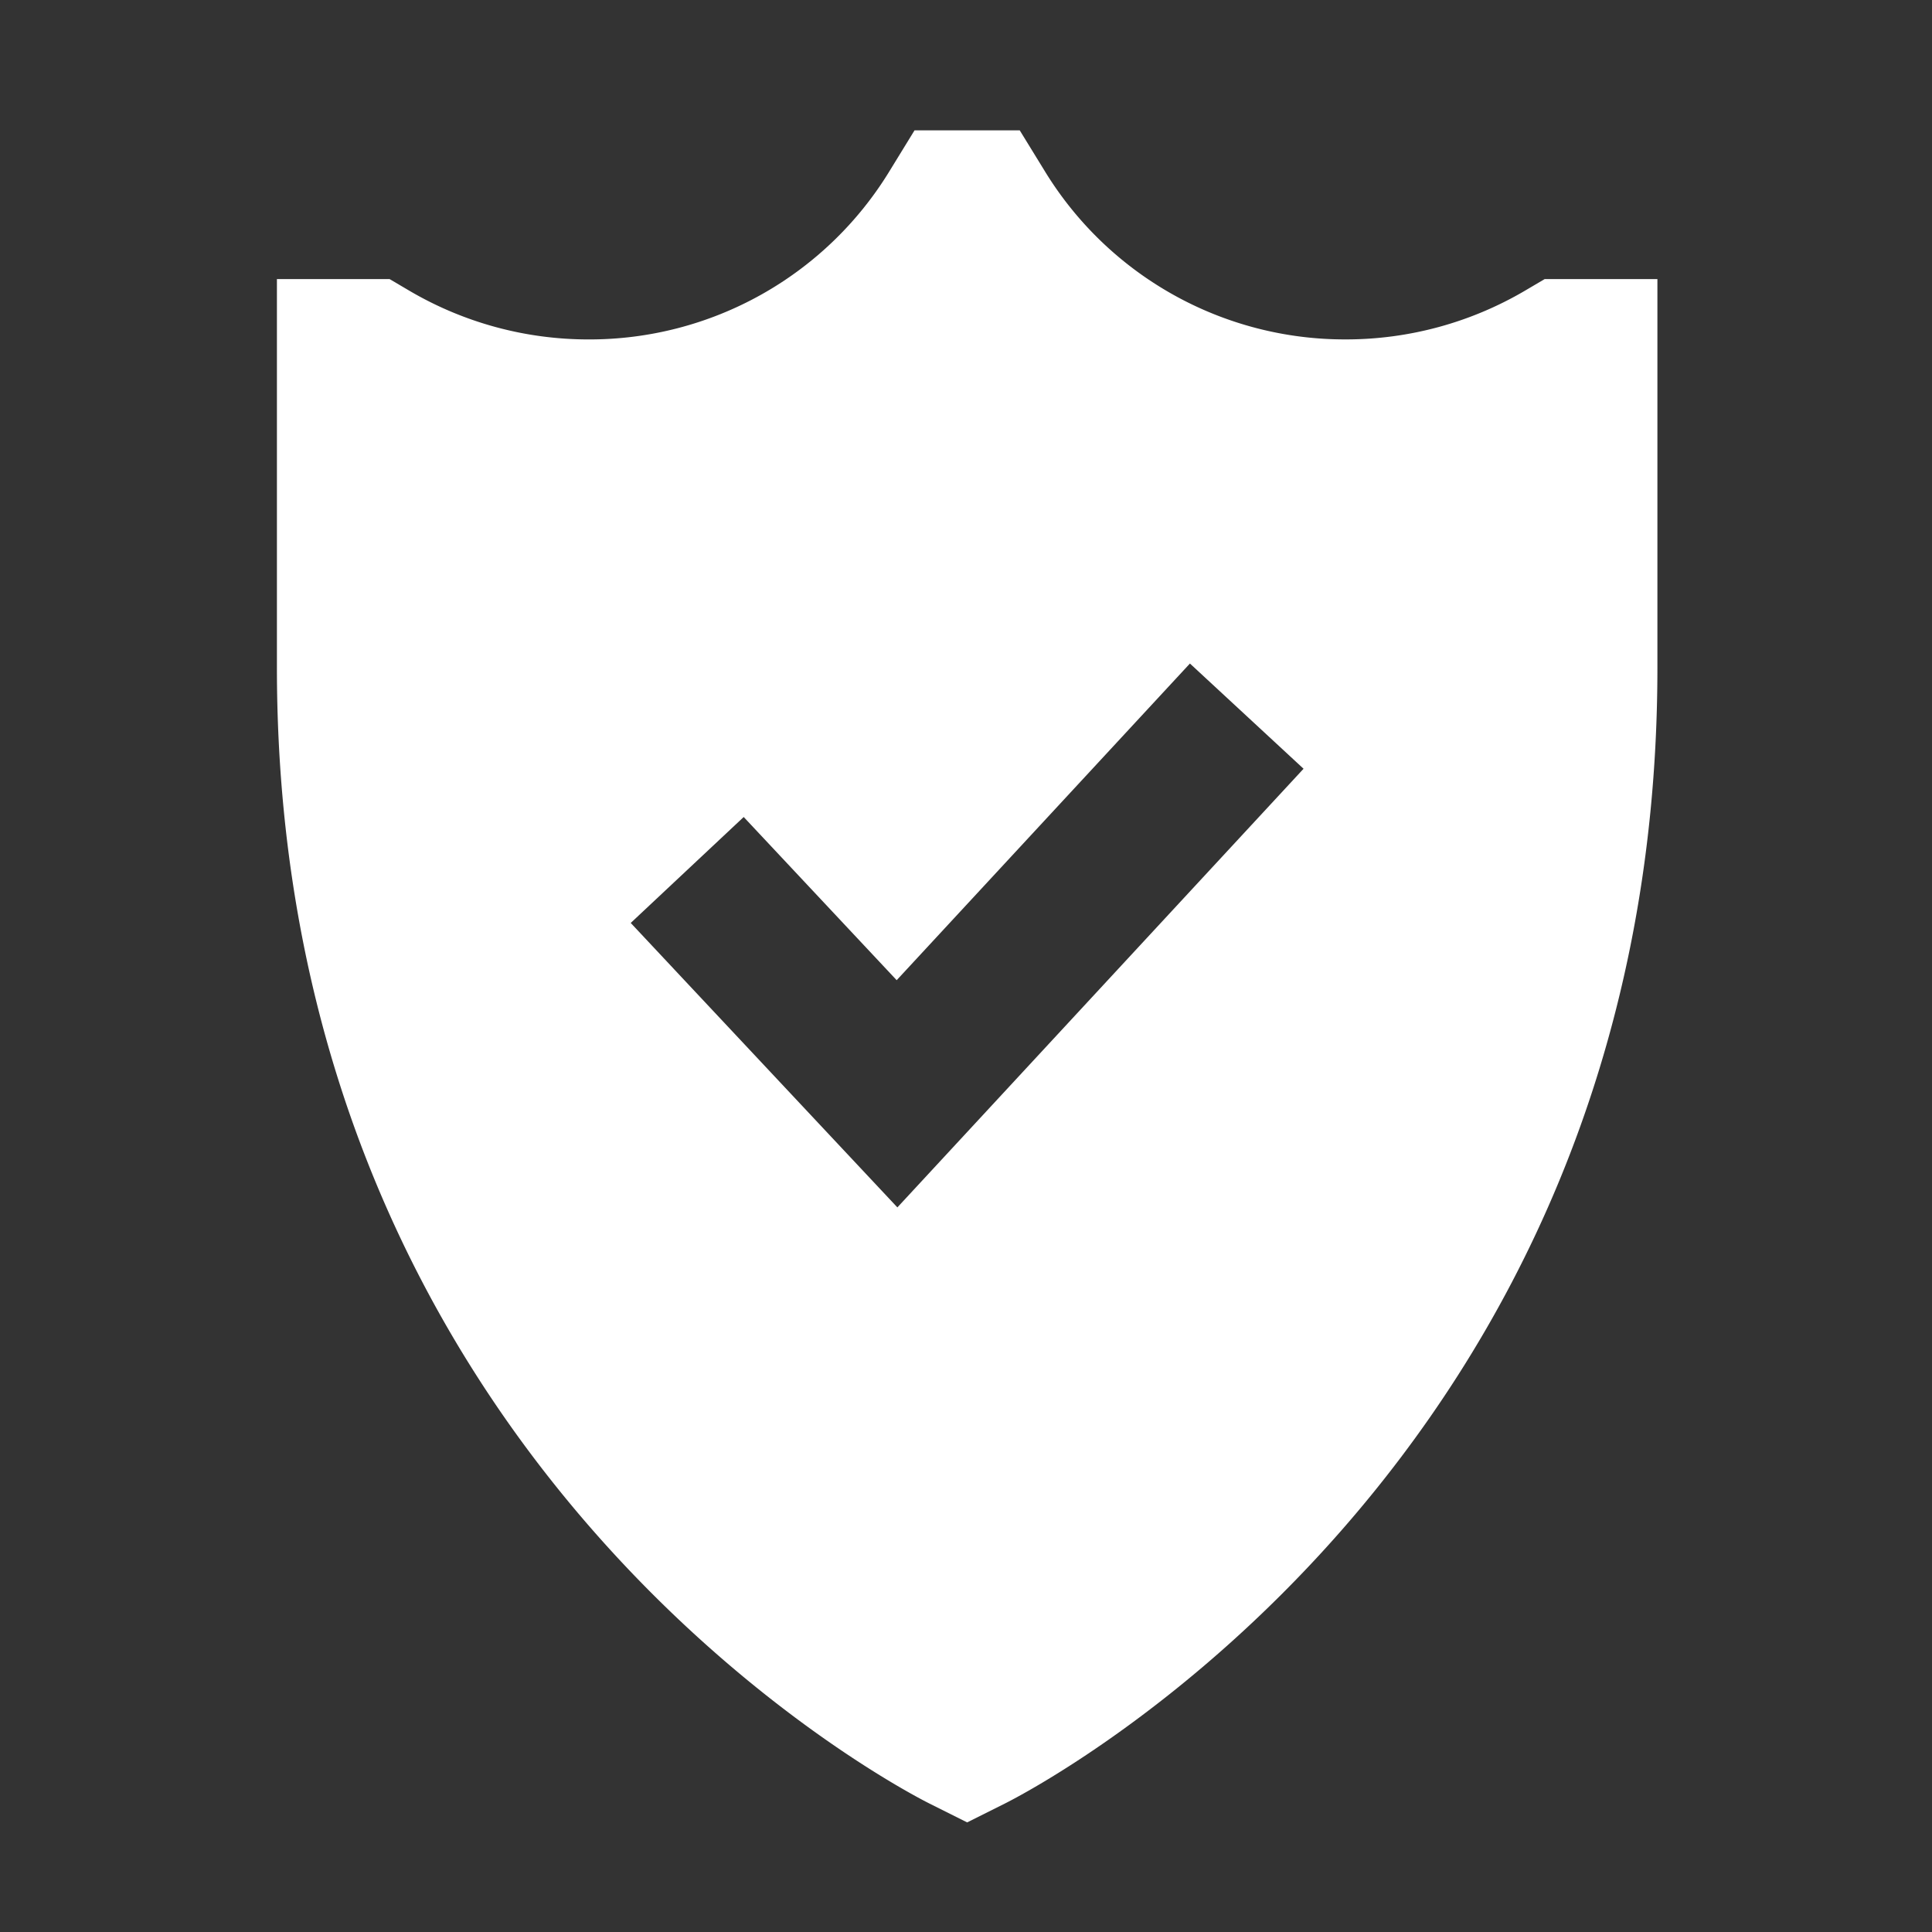 <svg xmlns="http://www.w3.org/2000/svg" width="93" height="93" viewBox="0 0 93 93">
  <rect x="0" y="0" width="93" height="93" fill="#333333" stroke="none"/>
  <g id="Group_5313" data-name="Group 5313" transform="translate(-1638 -2040)">
    <rect id="Rectangle_3937" data-name="Rectangle 3937" width="93" height="93" transform="translate(1638 2040)" fill="none"/>
    <path id="Path_84038" data-name="Path 84038" d="M61.025,7.159l-.952.561a17,17,0,0,1-8.615,2.343A16.923,16.923,0,0,1,36.944,1.932L35.757,0H30.692L29.506,1.932a16.921,16.921,0,0,1-14.514,8.132A17,17,0,0,1,6.376,7.72l-.952-.561H0V25.866C0,64.394,30.13,79.9,31.414,80.543l1.812.906,1.812-.906c1.282-.641,31.414-16.149,31.414-54.677V7.159ZM29.867,51.845,17.031,38.153l5.438-5.1,7.364,7.855L43.949,25.665l5.47,5.065Z" transform="translate(1651.33 2046.275)" fill="#fff"/>
  </g>
</svg>
